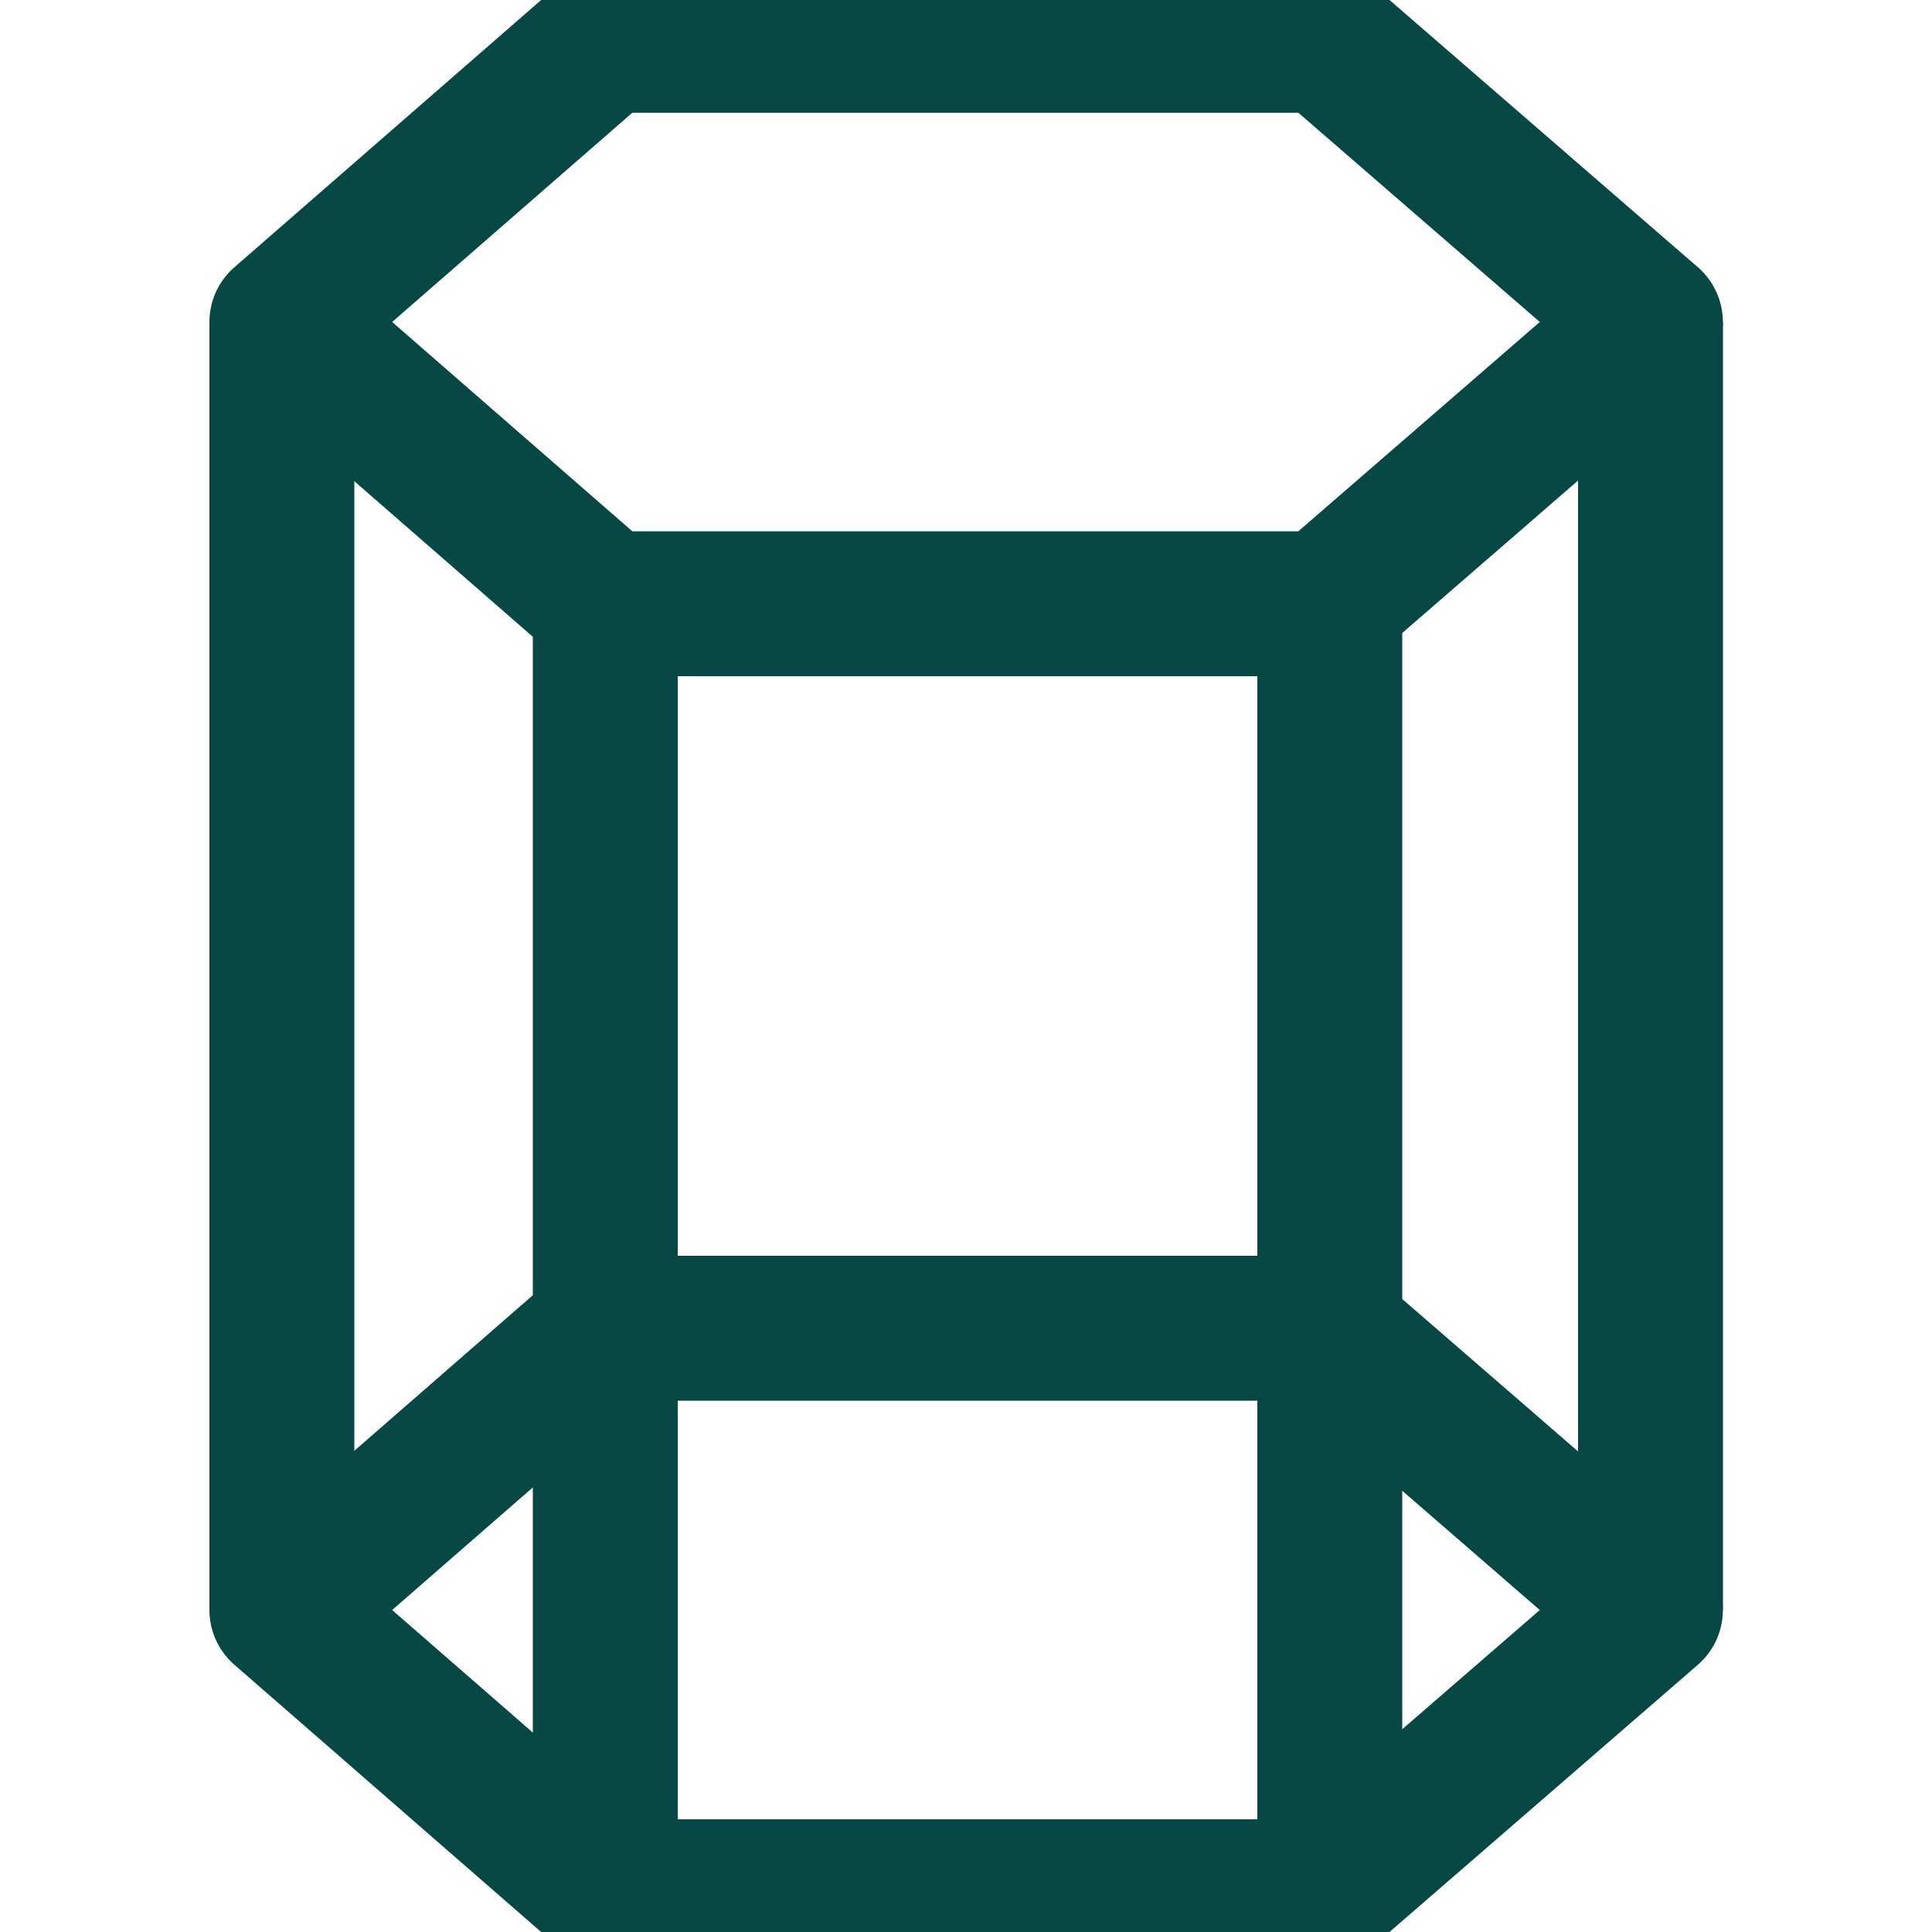 <svg width="20" height="20" viewBox="0 0 20 20" fill="none" xmlns="http://www.w3.org/2000/svg">
    <g id="polygon 1" clip-path="url(#clip0_5241_1174)">
        <g id="Outline_Icons">
            <g id="Group">
                <path id="Vector" d="M6.265 6.25L2.918 3.333L6.265 0.417H13.72L17.085 3.333L13.72 6.25H6.265Z" stroke="#074845" stroke-width="1.5" stroke-miterlimit="10" stroke-linejoin="round"/>
                <path id="Vector_2" d="M6.265 19.583L2.918 16.667L6.265 13.75H13.72L17.085 16.667L13.72 19.583H6.265Z" stroke="#074845" stroke-width="1.5" stroke-miterlimit="10" stroke-linejoin="round"/>
                <path id="Vector_3" d="M17.086 3.333V16.667" stroke="#074845" stroke-width="1.5" stroke-miterlimit="10" stroke-linejoin="round"/>
                <path id="Vector_4" d="M2.918 16.667V3.333" stroke="#074845" stroke-width="1.5" stroke-miterlimit="10" stroke-linejoin="round"/>
                <path id="Vector_5" d="M6.266 19.583V6.25" stroke="#074845" stroke-width="1.5" stroke-miterlimit="10" stroke-linejoin="round"/>
                <path id="Vector_6" d="M13.766 19.583V6.25" stroke="#074845" stroke-width="1.5" stroke-miterlimit="10" stroke-linejoin="round"/>
            </g>
        </g>
    </g>
    <defs>
        <clipPath id="clip0_5241_1174">
            <rect width="20" height="20" fill="white"/>
        </clipPath>
    </defs>
</svg>

